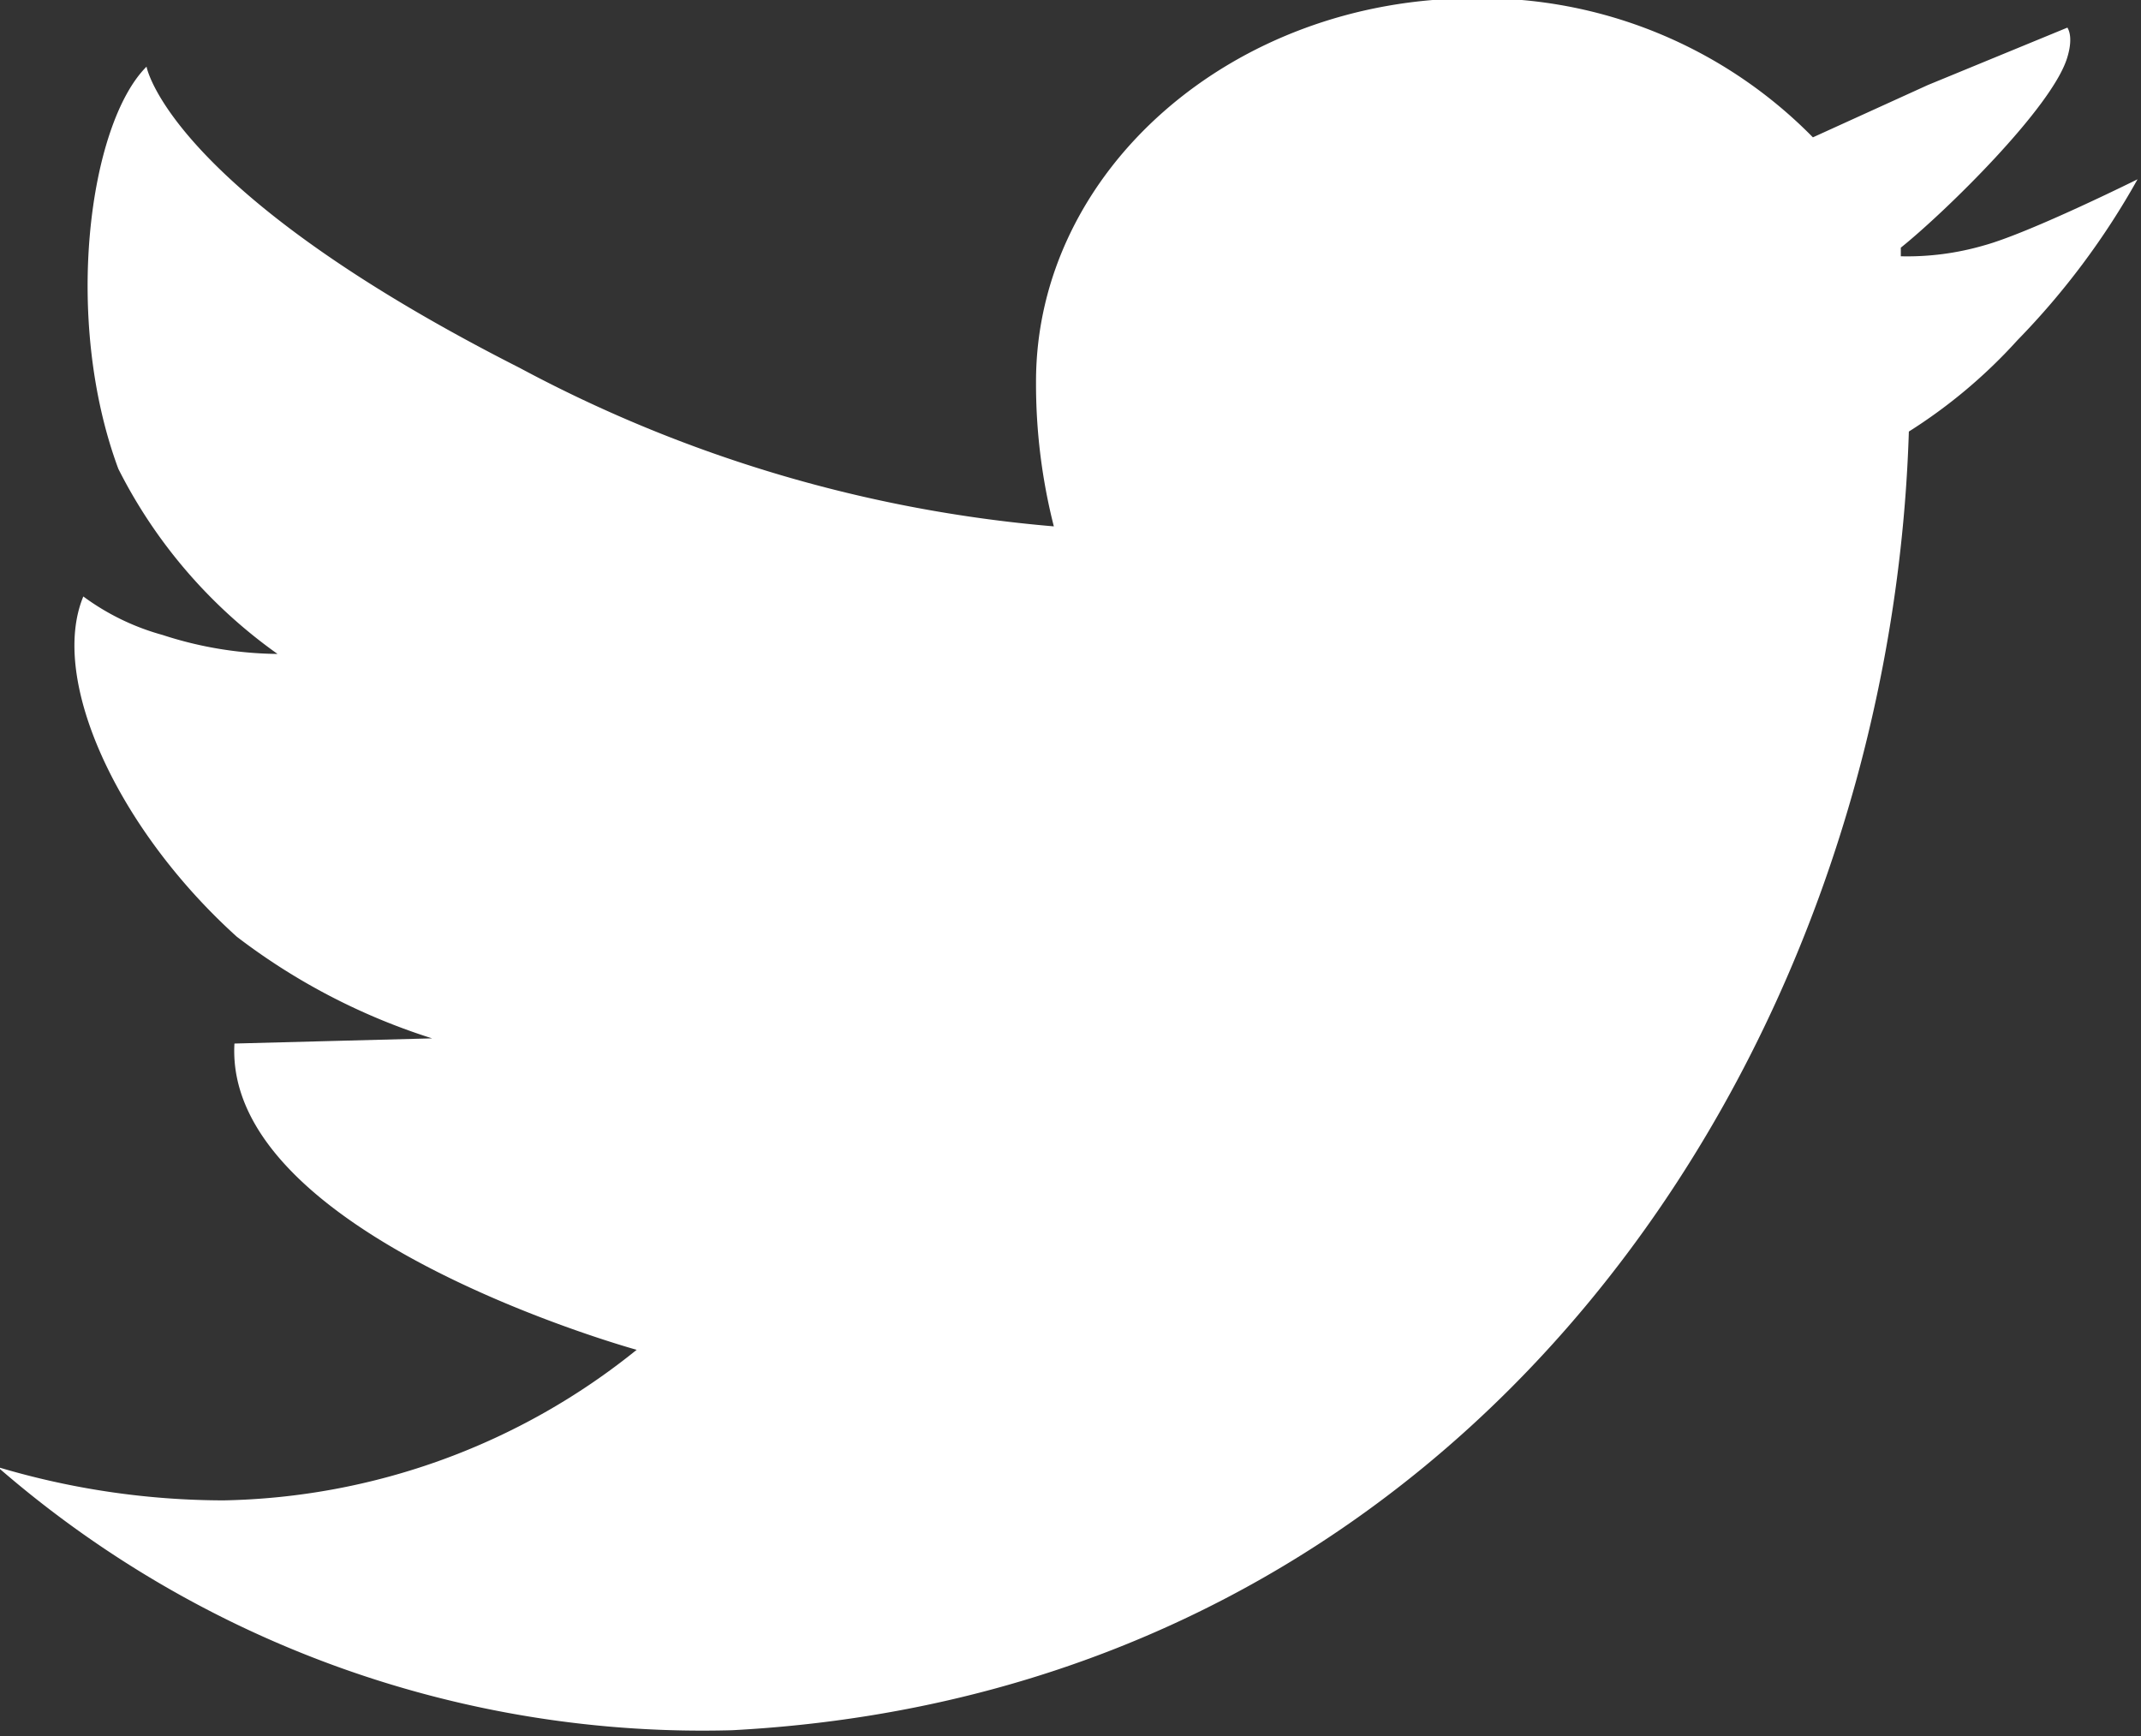 <svg id="Calque_1" data-name="Calque 1" xmlns="http://www.w3.org/2000/svg" viewBox="0 0 37.26 30.21"><rect x="0" y="0" width="37.26" height="30.21" fill="#333333" stroke="none"/><defs><style>.cls-1{fill:#fff;}</style></defs><title>icon_twitter</title><polygon class="cls-1" points="35.99 0.48 35.99 0.48 35.99 0.48 35.99 0.48"/><path class="cls-1" d="M2916.41,166.61a4.78,4.78,0,0,1-1.45.19l0-.15c.75-.6,2.65-2.45,2.9-3.32.11-.37,0-.5,0-.51l-2.43,1-2,.91h0a8.09,8.09,0,0,0-5.89-2.42c-4.21,0-7.63,3-7.63,6.67a10.06,10.06,0,0,0,.31,2.52c0,.19,0-.2,0,0a23.92,23.92,0,0,1-9.3-2.76c-6.11-3.1-6.49-5.24-6.49-5.24-1,1-1.46,4.39-.49,7a8.81,8.81,0,0,0,2.77,3.22h0a6.62,6.62,0,0,1-2-.33,4.19,4.19,0,0,1-1.38-.67c-.6,1.45.6,4.05,2.67,5.92a11.08,11.08,0,0,0,3.4,1.77l-3.44.09c-.19,3.35,7,5.33,7,5.33h0a11.78,11.78,0,0,1-7.19,2.62,13.78,13.78,0,0,1-3.93-.58,18.69,18.69,0,0,0,12.78,4.58c12.87-.68,20.14-11.74,20.48-22.6l0,0a9.08,9.08,0,0,0,1.89-1.59,13.26,13.26,0,0,0,2.09-2.8S2917.21,166.39,2916.41,166.61Z" transform="translate(-2881.88 -162.34)"/><path class="cls-1" d="M2917.87,162.82c0,.2,0,0,0,0Z" transform="translate(-2881.88 -162.34)"/></svg>
